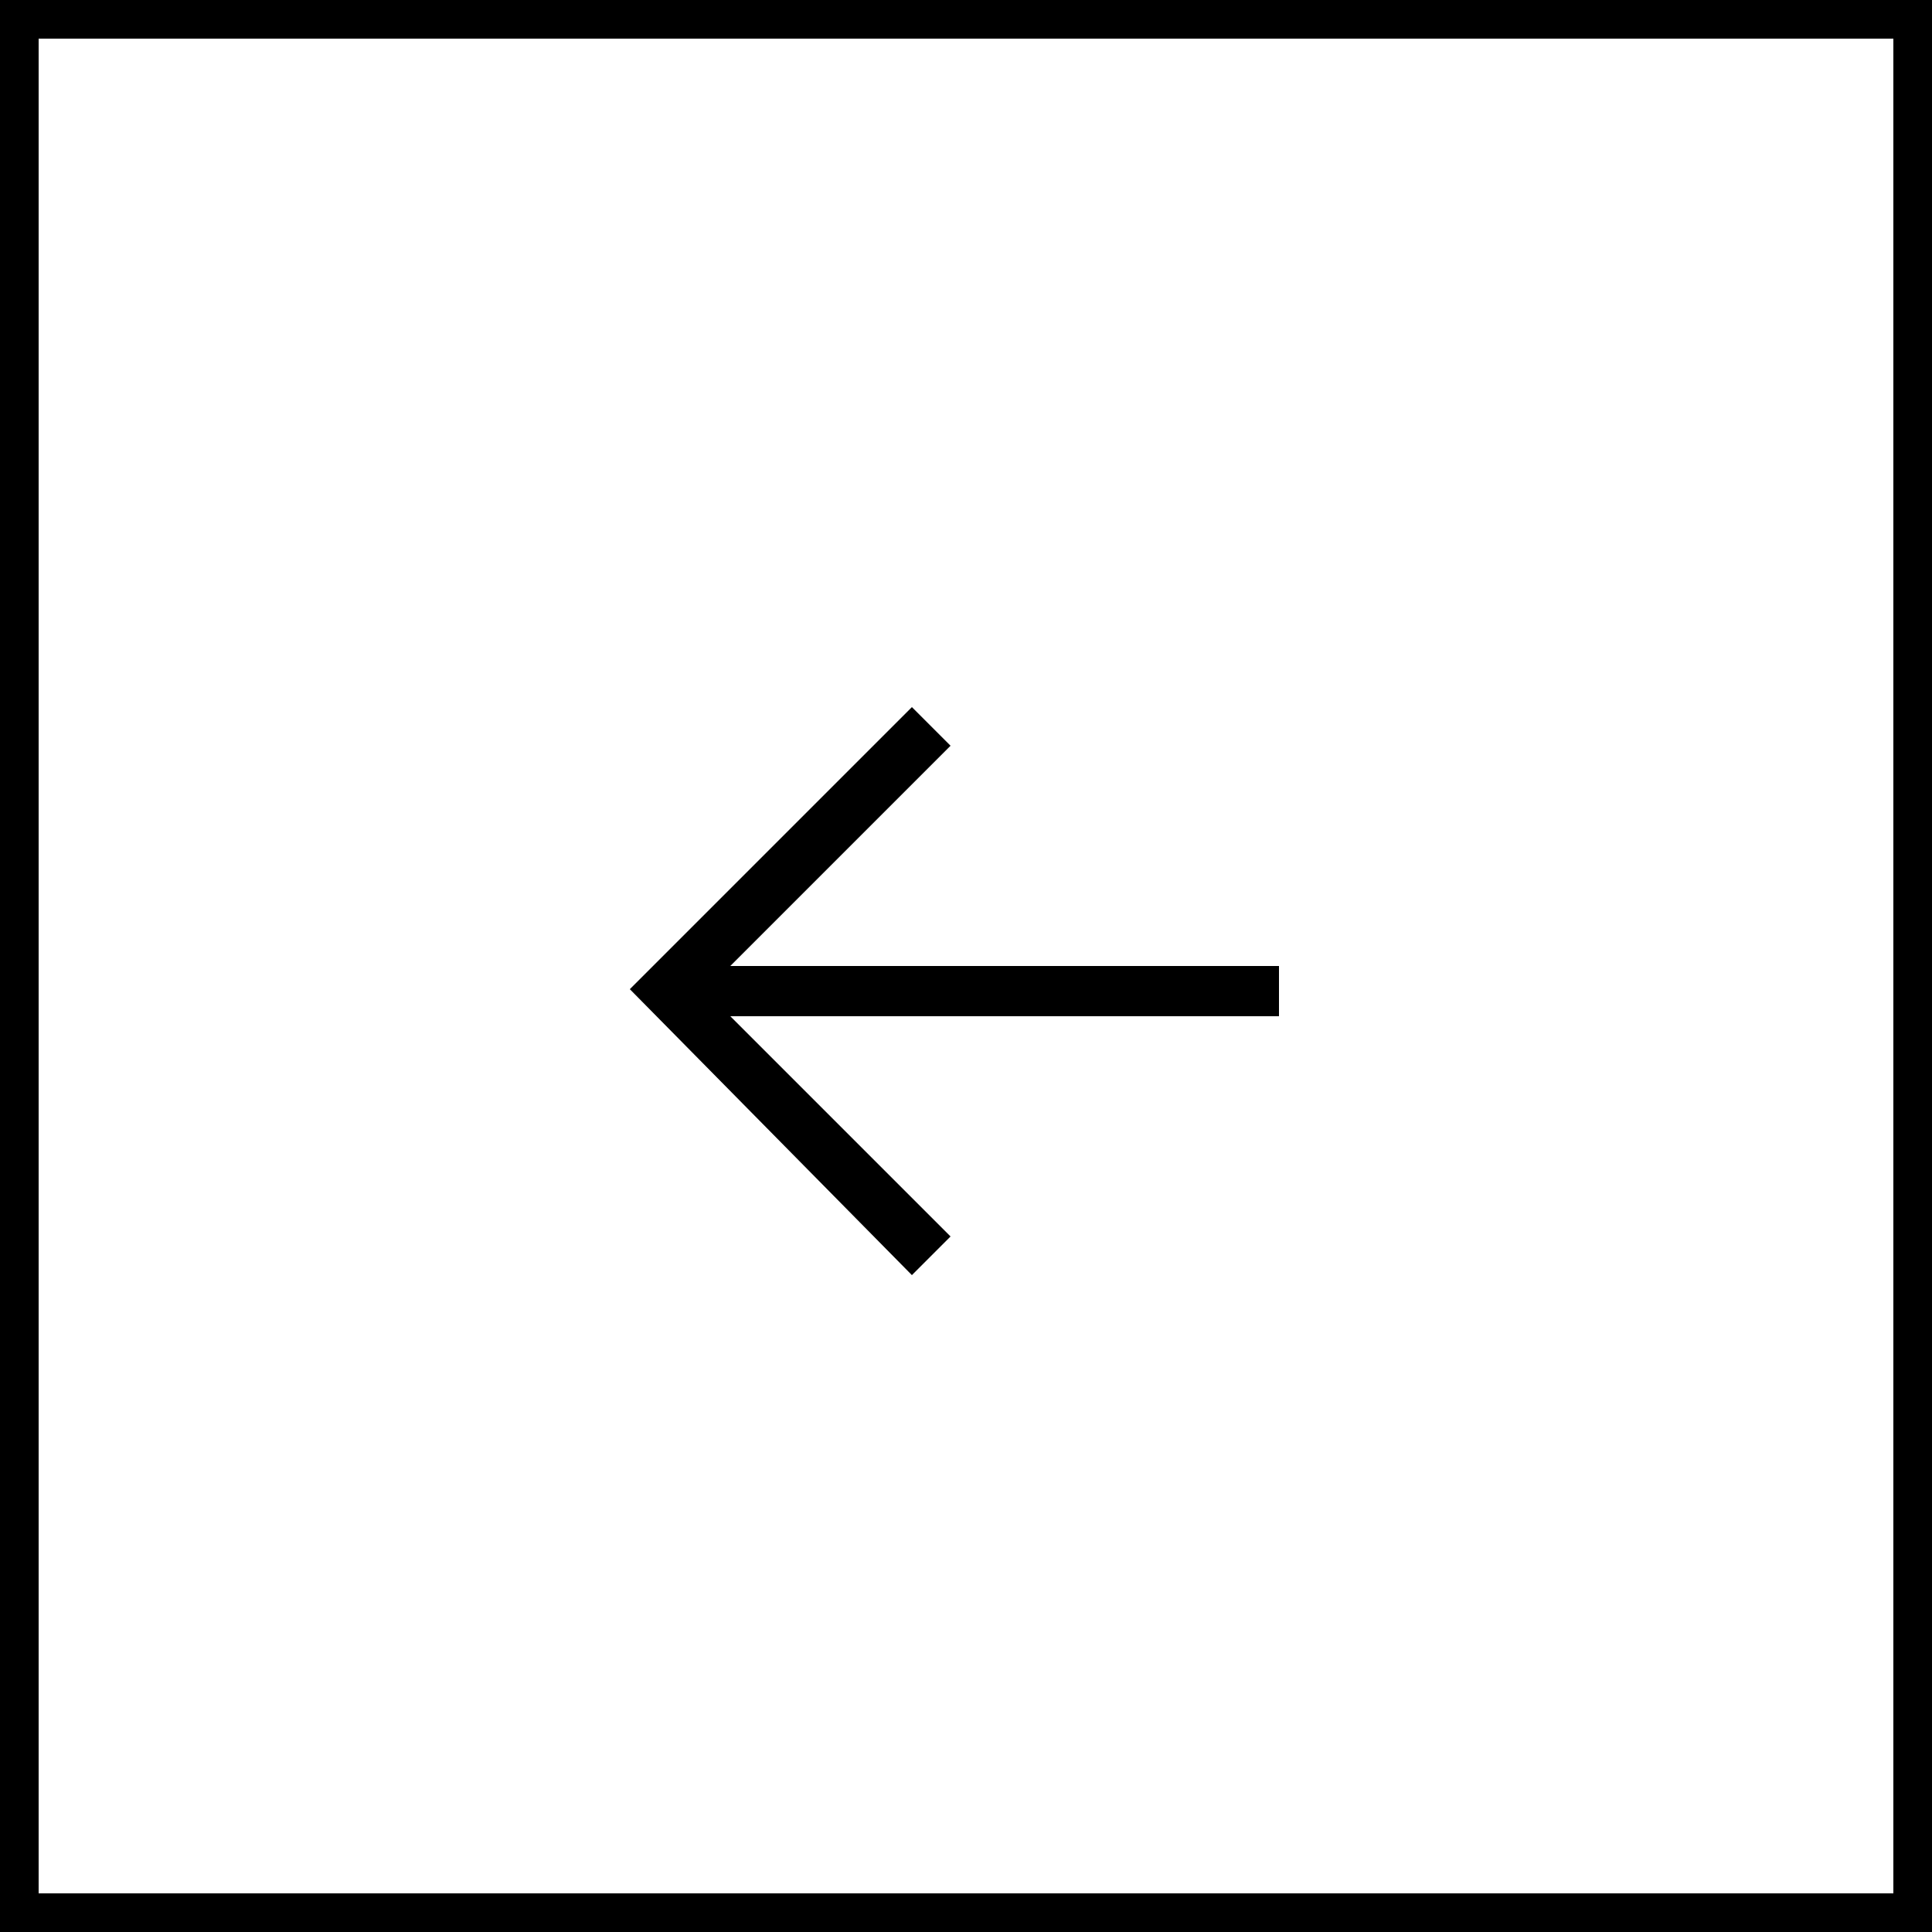 <?xml version="1.0" encoding="utf-8"?> <svg xmlns="http://www.w3.org/2000/svg" xmlns:xlink="http://www.w3.org/1999/xlink" version="1.1" id="Layer_1" x="0px" y="0px" viewBox="0 0 50 50" style="enable-background:new 0 0 50 50;" xml:space="preserve"><rect x="0" y="0" width="50" height="50" fill="#808080" stroke="none"/> <style type="text/css"> .st0{fill:#FFFFFF;} .st1{fill:none;stroke:#000000;} </style> <rect x="0.5" y="0.5" class="st0" width="49" height="49"></rect> <rect x="0.5" y="0.5" class="st1" width="49" height="49"></rect> <path d="M23.6,33l1-1l-5.7-5.7h14.2V25H18.9l5.7-5.7l-1-1l-7.3,7.3L23.6,33z"></path> </svg> 
